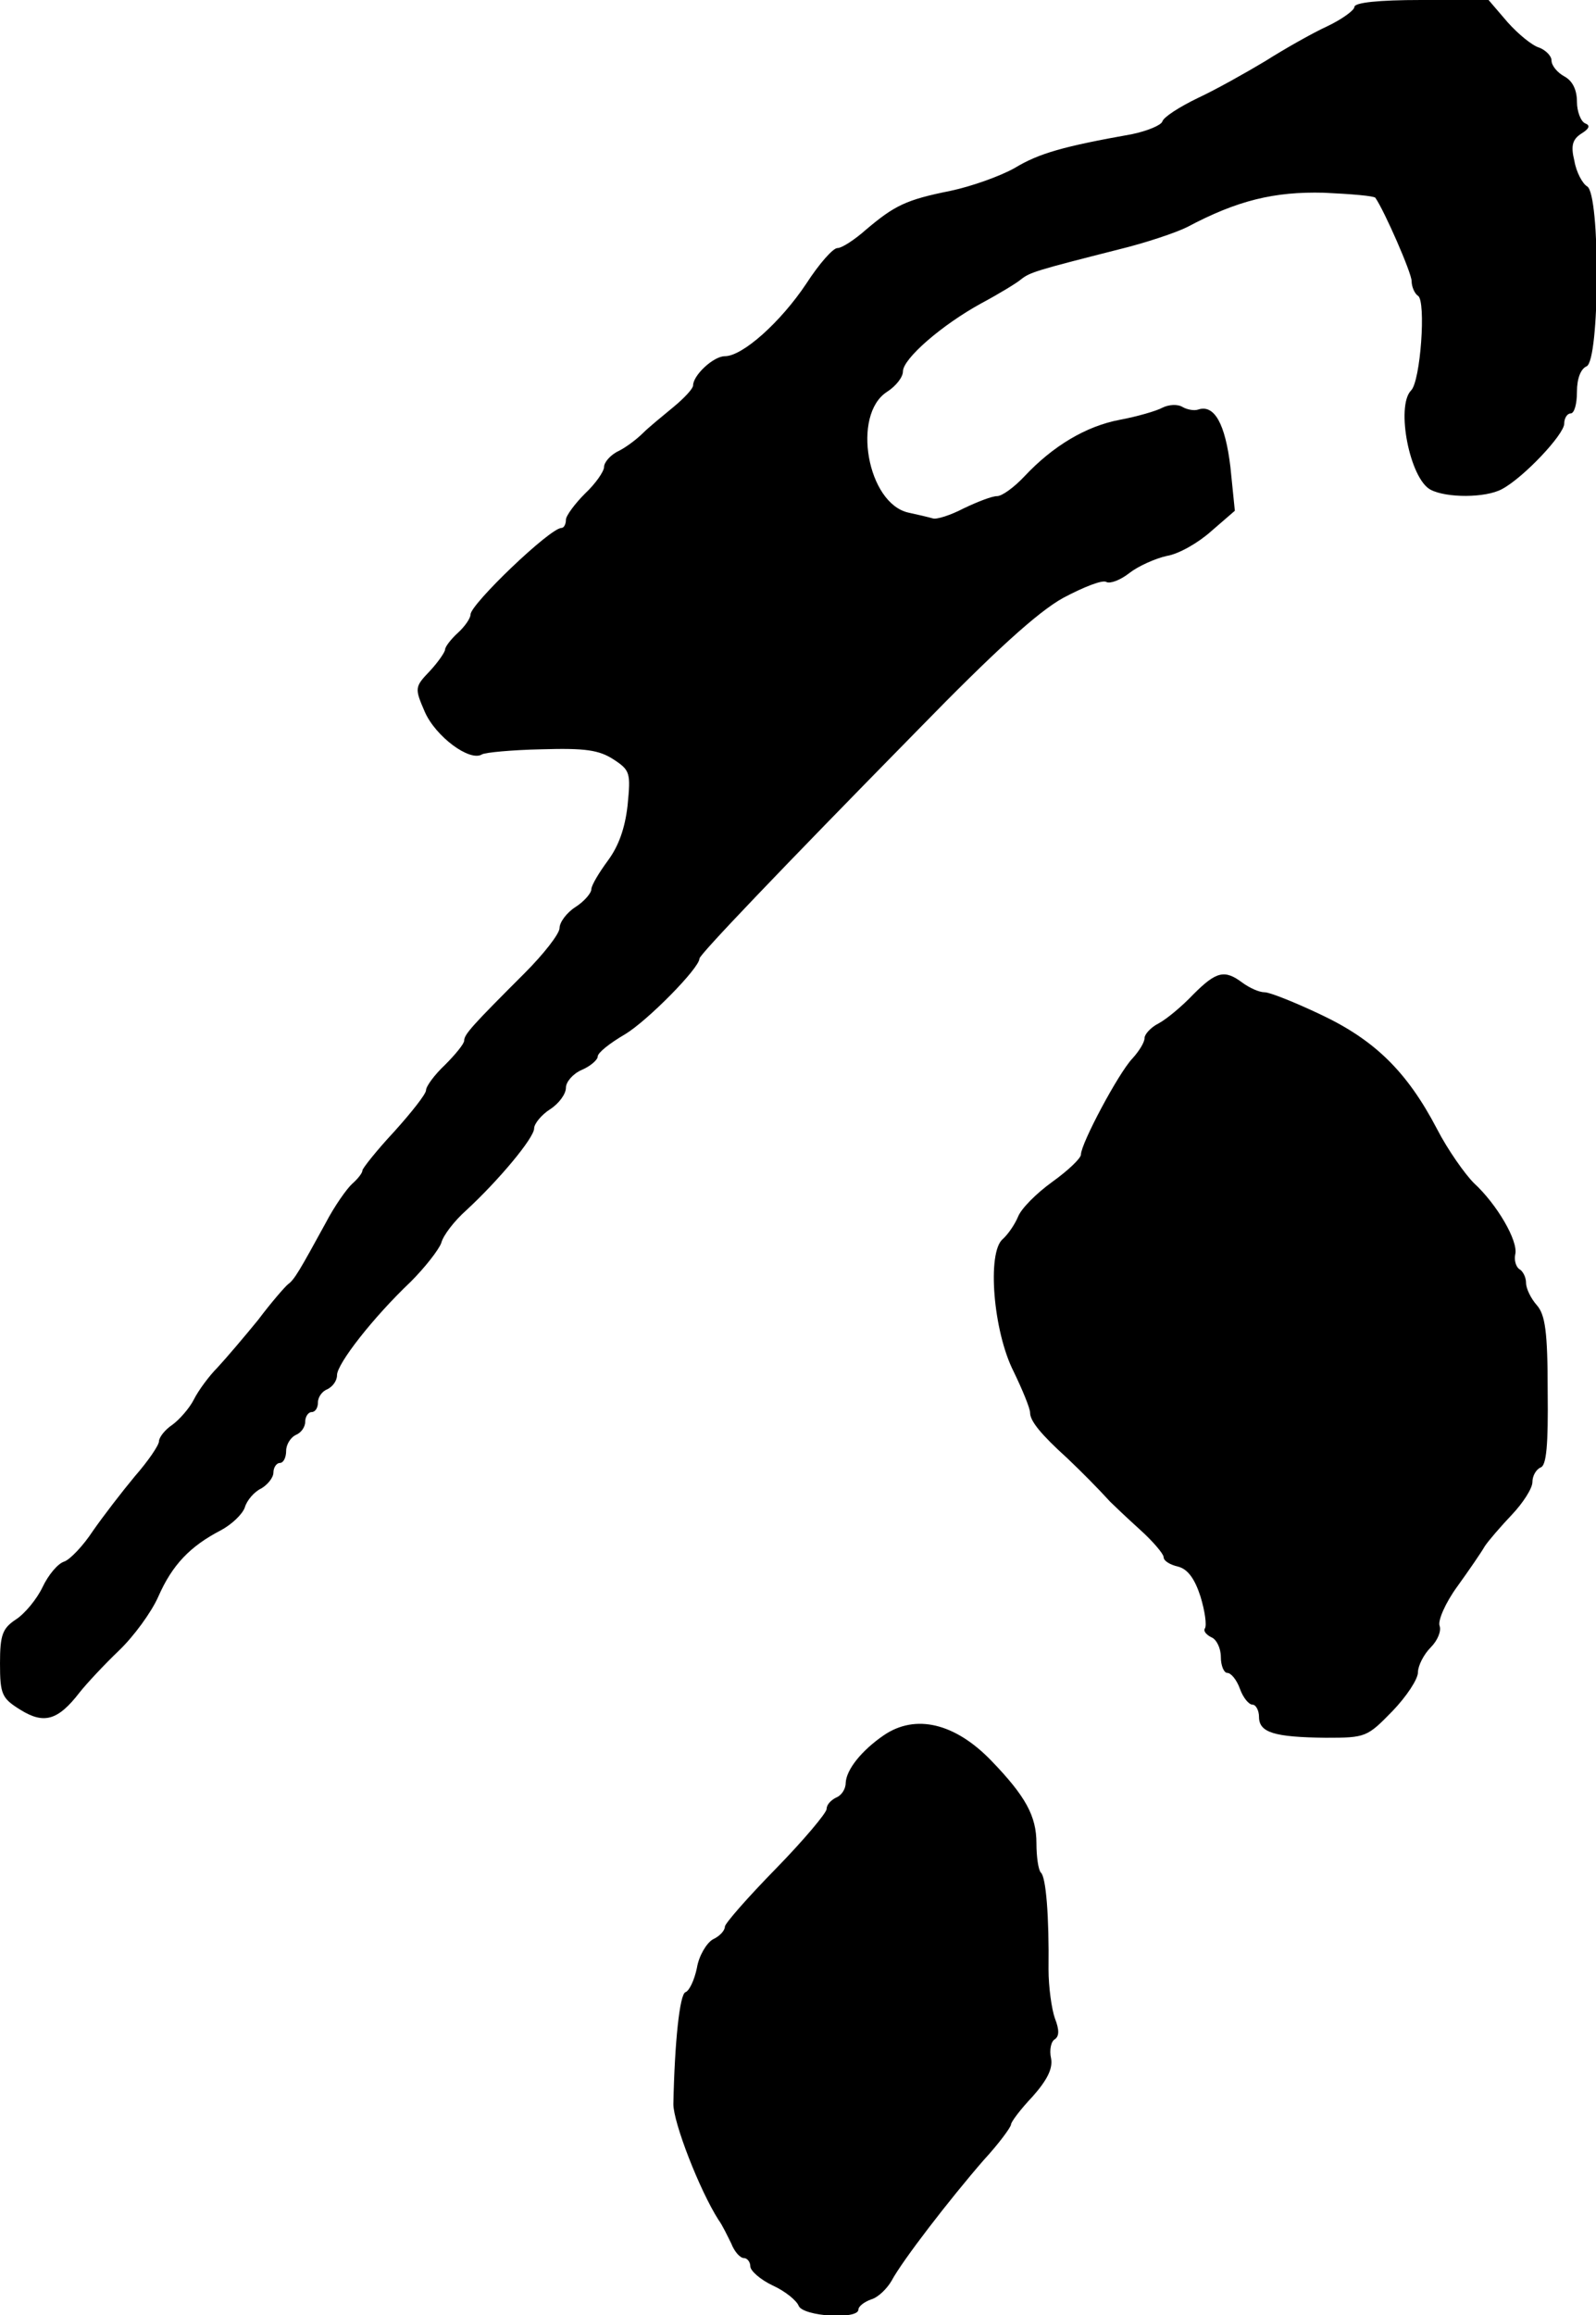 <?xml version="1.0" standalone="no"?>
<!DOCTYPE svg PUBLIC "-//W3C//DTD SVG 20010904//EN"
 "http://www.w3.org/TR/2001/REC-SVG-20010904/DTD/svg10.dtd">
<svg version="1.0" xmlns="http://www.w3.org/2000/svg"
 width="251pt" height="364pt" viewBox="0 0 251 364"
 preserveAspectRatio="xMidYMid meet">
<g transform="translate(0,364) scale(0.1,-0.1)"
fill="#000000" stroke="none">
<path d="M2130 3629 c0 -5 -19 -19 -42 -30 -24 -11 -68 -36 -98 -55 -30 -18
-78 -45 -106 -58 -29 -14 -54 -30 -56 -37 -2 -6 -24 -15 -48 -20 -107 -19
-146 -30 -184 -53 -23 -13 -68 -29 -101 -36 -70 -14 -88 -23 -133 -61 -18 -16
-38 -29 -45 -29 -7 0 -29 -25 -49 -56 -40 -60 -100 -114 -128 -114 -18 0 -50
-30 -50 -46 0 -5 -14 -20 -31 -34 -17 -14 -39 -32 -48 -41 -9 -9 -26 -22 -38
-28 -13 -6 -23 -18 -23 -25 0 -7 -13 -26 -30 -42 -16 -16 -30 -35 -30 -41 0
-7 -3 -13 -7 -13 -18 0 -143 -120 -143 -136 0 -6 -9 -19 -20 -29 -11 -10 -20
-22 -20 -26 0 -4 -11 -20 -24 -34 -24 -25 -24 -27 -8 -64 17 -39 71 -79 90
-67 5 3 47 7 94 8 68 2 90 -1 113 -16 26 -17 27 -21 22 -72 -4 -36 -14 -64
-31 -87 -14 -19 -26 -39 -26 -45 0 -6 -11 -19 -25 -28 -14 -9 -25 -24 -25 -33
0 -9 -25 -41 -55 -71 -81 -81 -95 -96 -95 -106 0 -5 -14 -22 -30 -38 -17 -16
-30 -34 -30 -40 0 -6 -23 -35 -50 -65 -28 -30 -50 -58 -50 -61 0 -4 -7 -13
-16 -21 -8 -7 -28 -35 -42 -62 -40 -73 -49 -89 -59 -96 -4 -3 -26 -28 -47 -56
-22 -27 -51 -61 -64 -75 -13 -13 -30 -36 -37 -50 -7 -14 -23 -32 -34 -40 -12
-8 -21 -20 -21 -26 0 -6 -17 -31 -38 -55 -20 -24 -50 -63 -66 -86 -15 -23 -36
-45 -45 -48 -10 -3 -25 -21 -34 -40 -9 -19 -28 -42 -42 -51 -21 -14 -25 -24
-25 -69 0 -49 3 -55 32 -73 37 -23 59 -17 93 27 11 14 39 44 62 66 23 22 51
60 62 85 22 50 50 79 98 104 17 9 34 25 38 36 3 11 15 25 26 30 10 6 19 17 19
25 0 8 5 15 10 15 6 0 10 9 10 19 0 10 7 21 15 25 8 3 15 12 15 21 0 8 5 15
10 15 6 0 10 7 10 15 0 9 7 18 15 21 8 4 15 13 15 22 0 18 57 91 116 147 22
22 44 50 48 61 3 12 21 35 39 51 51 47 107 114 107 129 0 7 11 21 25 30 14 9
25 24 25 34 0 9 11 22 25 28 14 6 25 16 25 21 0 6 19 21 43 35 35 21 117 104
117 119 0 6 122 134 345 361 118 121 187 184 227 206 32 17 62 29 68 25 6 -3
22 3 36 14 14 11 41 23 59 27 19 3 50 21 70 39 l37 32 -7 69 c-8 67 -25 99
-51 90 -6 -2 -17 0 -24 4 -8 5 -22 4 -32 -1 -9 -5 -40 -14 -67 -19 -53 -10
-105 -41 -150 -89 -16 -17 -35 -31 -43 -31 -8 0 -31 -9 -52 -19 -21 -11 -43
-18 -49 -16 -7 2 -24 6 -38 9 -65 14 -90 154 -34 190 14 9 25 23 25 32 0 20
61 73 123 107 28 15 56 32 63 38 14 11 24 14 154 47 41 10 89 26 107 35 79 42
137 56 215 54 43 -2 79 -5 81 -8 14 -20 57 -118 57 -131 0 -9 5 -20 10 -23 13
-8 4 -135 -11 -149 -24 -25 -2 -139 31 -156 25 -13 86 -13 112 1 34 18 98 86
98 103 0 9 5 16 10 16 6 0 10 15 10 34 0 21 6 36 15 40 21 8 22 271 1 283 -7
4 -17 22 -20 40 -6 24 -3 34 11 43 13 8 14 13 6 16 -7 3 -13 19 -13 34 0 19
-7 33 -20 40 -11 6 -20 17 -20 25 0 7 -9 16 -19 20 -11 3 -33 21 -50 40 l-30
35 -106 0 c-67 0 -105 -4 -105 -11z"/>
<path d="M1877 2077 c-18 -19 -42 -39 -55 -46 -12 -6 -22 -17 -22 -23 0 -7 -9
-21 -19 -32 -22 -23 -81 -134 -81 -151 0 -6 -20 -25 -45 -43 -25 -18 -49 -42
-54 -55 -5 -12 -16 -28 -24 -35 -25 -21 -15 -145 17 -208 14 -29 26 -58 26
-65 0 -13 17 -34 59 -72 21 -20 47 -46 67 -68 5 -5 26 -25 47 -44 20 -18 37
-38 37 -43 0 -6 10 -12 23 -15 15 -4 26 -19 35 -47 7 -23 10 -45 7 -50 -3 -4
2 -10 10 -14 8 -3 15 -17 15 -31 0 -14 5 -25 10 -25 6 0 15 -11 20 -25 5 -14
14 -25 20 -25 5 0 10 -9 10 -19 0 -25 24 -32 105 -33 63 0 65 1 105 42 22 23
40 50 40 61 0 10 9 28 20 39 11 11 17 26 14 34 -3 8 9 36 28 62 18 25 38 54
43 63 6 9 25 31 43 50 17 18 32 41 32 51 0 10 6 20 13 23 9 3 12 35 11 120 0
94 -4 120 -17 135 -9 10 -17 26 -17 35 0 9 -5 19 -11 22 -5 4 -8 14 -6 23 5
21 -29 79 -65 112 -14 14 -41 52 -58 85 -47 90 -98 140 -183 180 -40 19 -80
35 -88 35 -9 0 -24 7 -35 15 -28 21 -41 18 -77 -18z"/>
<path d="M1390 912 c-35 -24 -59 -54 -60 -75 0 -10 -7 -20 -15 -23 -8 -4 -15
-11 -15 -18 0 -6 -36 -49 -80 -94 -44 -45 -80 -86 -80 -91 0 -6 -8 -15 -19
-20 -10 -6 -22 -26 -25 -45 -4 -19 -12 -36 -18 -38 -9 -3 -17 -78 -19 -176 0
-29 41 -135 71 -182 6 -8 14 -25 20 -37 5 -13 14 -23 20 -23 5 0 10 -6 10 -13
0 -7 16 -21 35 -30 20 -9 38 -24 41 -32 7 -17 94 -22 94 -6 0 5 9 12 20 16 11
3 25 17 32 29 17 32 92 129 145 190 24 26 43 52 43 56 0 4 15 24 34 44 23 26
32 44 29 60 -3 13 0 27 6 30 7 5 7 15 0 33 -5 14 -10 49 -10 77 1 84 -4 145
-12 152 -4 4 -7 25 -7 46 0 43 -17 74 -71 130 -57 59 -119 74 -169 40z"/>
</g>
</svg>
